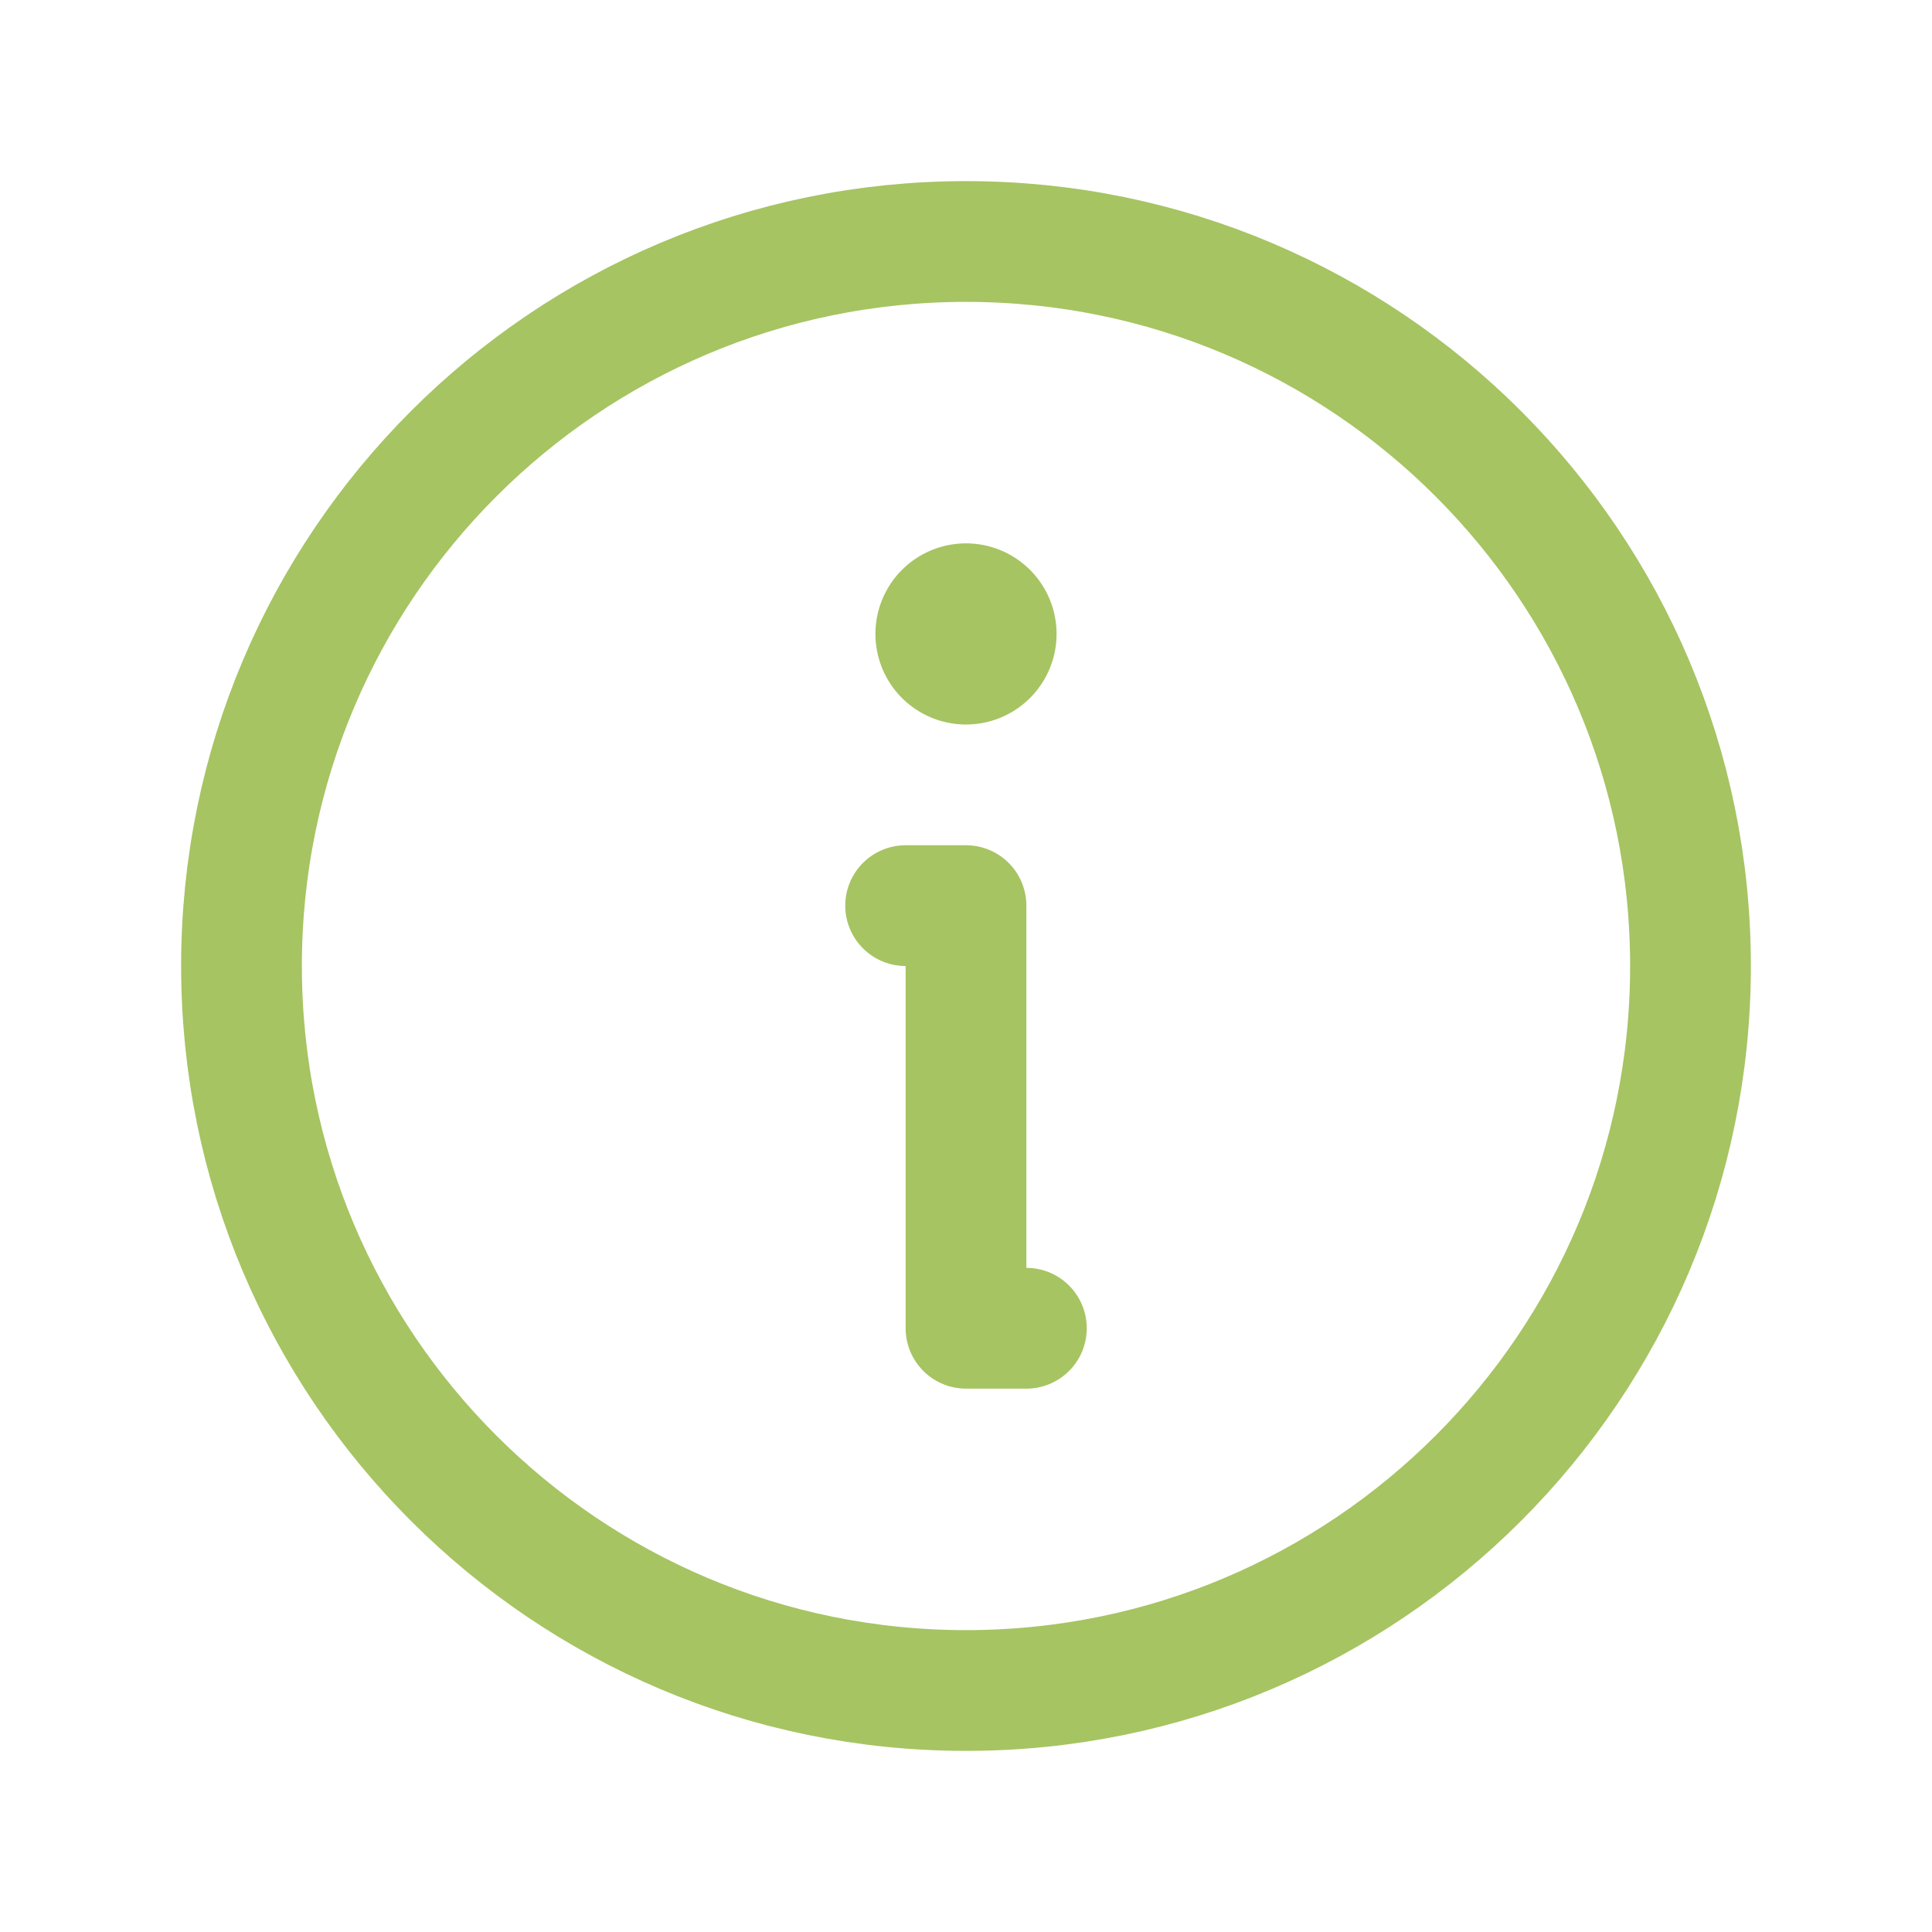 <svg width="32" height="32" viewBox="0 0 32 32" fill="none" xmlns="http://www.w3.org/2000/svg"><path d="M16 28c6.627 0 12-5.373 12-12S22.627 4 16 4 4 9.373 4 16s5.373 12 12 12z" stroke="#A6C462" stroke-width="2" stroke-linecap="round" stroke-linejoin="round"/><path d="M15 15h1v7h1" stroke="#A6C462" stroke-width="2" stroke-linecap="round" stroke-linejoin="round"/><path d="M16 12a1.5 1.5 0 100-3 1.5 1.5 0 000 3z" fill="#A6C462"/></svg>